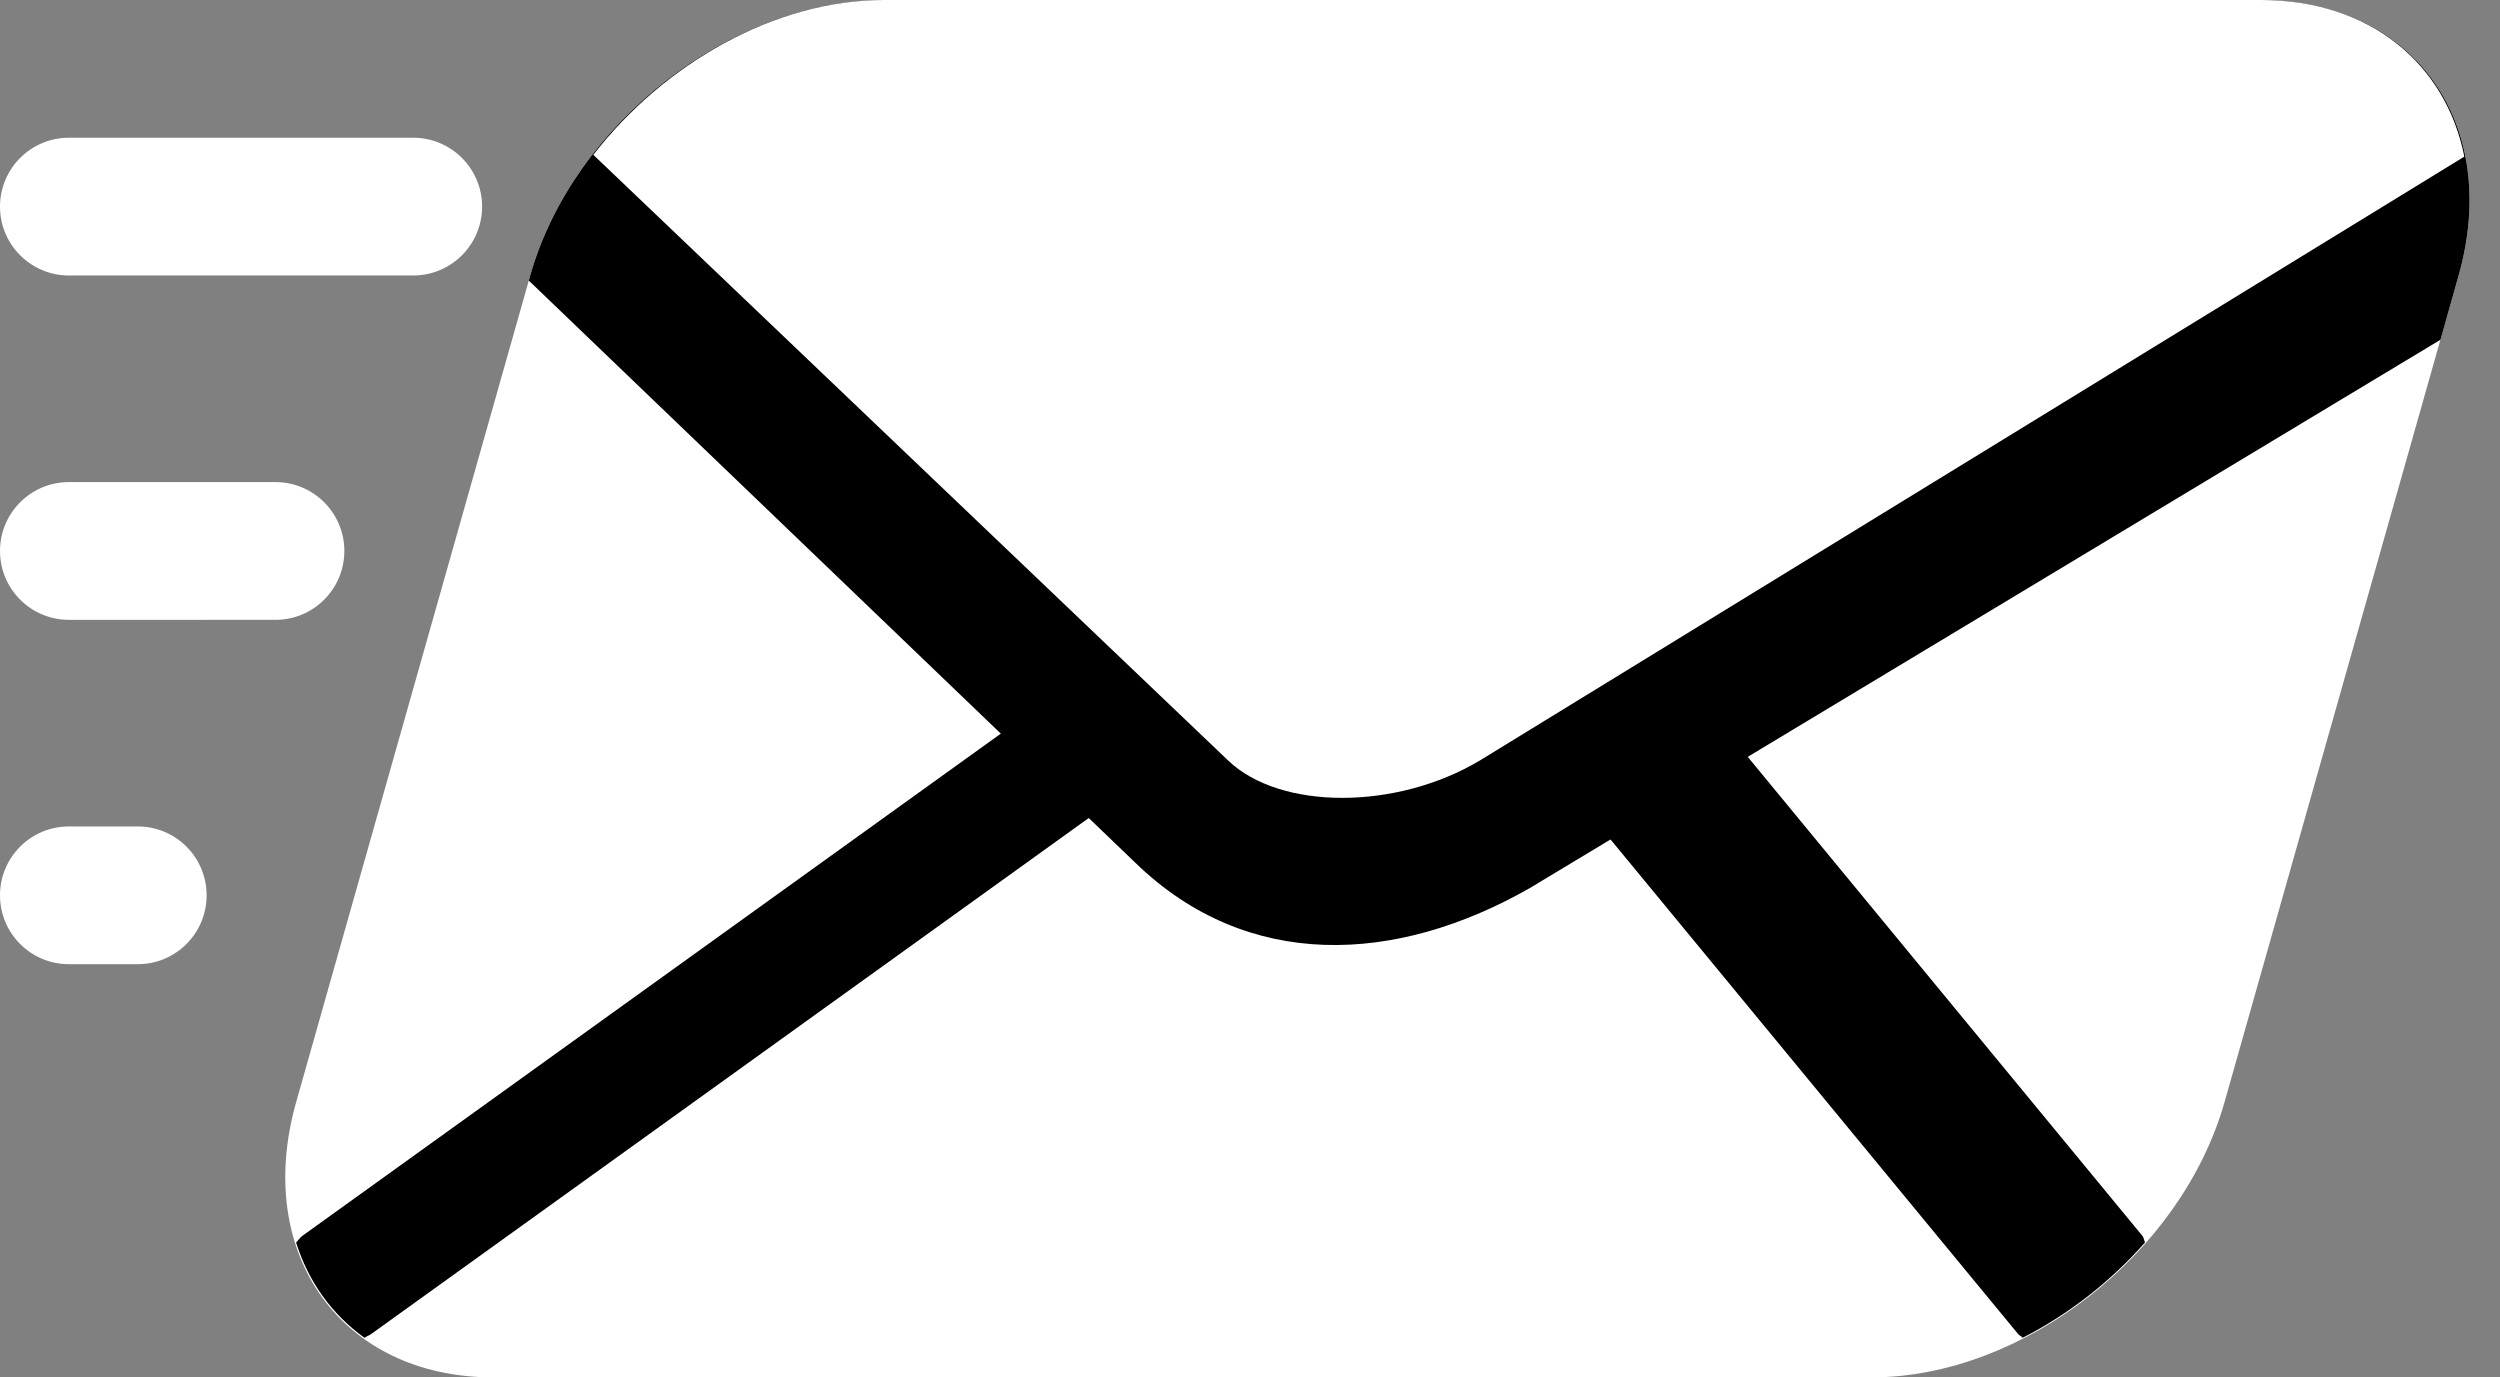 <?xml version="1.0" encoding="UTF-8" standalone="no"?><svg xmlns="http://www.w3.org/2000/svg" xmlns:xlink="http://www.w3.org/1999/xlink" fill="#000000" height="20" preserveAspectRatio="xMidYMid meet" version="1" viewBox="0.0 9.0 36.3 20.0" width="36.3" zoomAndPan="magnify"><rect x="0.0" y="9.0" width="36.3" height="20.0" fill="#808080" stroke="none"/><g id="change1_1"><path d="M7 12c0 .552-.448 1-1 1H1c-.552 0-1-.448-1-1s.448-1 1-1h5c.552 0 1 .448 1 1m-2 5c0 .552-.448 1-1 1H1c-.552 0-1-.448-1-1s.448-1 1-1h3c.552 0 1 .448 1 1m-2 5c0 .553-.448 1-1 1H1c-.552 0-1-.447-1-1s.448-1 1-1h1c.552 0 1 .447 1 1" fill="#ffffff"/></g><g id="change2_1"><path d="M32.301 25c-.626 2.209-2.925 4-5.134 4h-20c-2.209 0-3.492-1.791-2.866-4l3.398-12c.626-2.209 2.924-4 5.133-4h20c2.209 0 3.493 1.791 2.867 4l-3.398 12z" fill="#ffffff"/></g><g id="change3_1"><path d="M17.336 17.636L4.384 26.949c-.034.028-.054.063-.085.091.179.57.518 1.043.992 1.384.035-.023.073-.033.107-.06L18.35 19.05c.501-.391.681-1.023.401-1.414-.281-.391-.913-.391-1.415 0m13.81 9.404c-.015-.028-.016-.063-.034-.09l-7.674-9.314c-.281-.391-.913-.391-1.416 0-.501.391-.68 1.023-.4 1.414l7.676 9.314c.018.026.051.037.072.06.666-.34 1.274-.814 1.776-1.384" fill="#000000"/></g><g id="change3_2"><path d="M35.699 13c.626-2.209-.658-4-2.867-4h-20c-2.209 0-4.507 1.791-5.133 4l-.021.074 8.806 8.452c1.631 1.584 3.788 1.475 5.725.371l13.227-7.964.263-.933z" fill="#000000"/></g><g id="change4_1"><path d="M32.832 9h-20c-1.578 0-3.189.921-4.217 2.248l9.217 8.794c.749.719 2.434.729 3.656 0l14.294-8.768C35.516 9.933 34.42 9 32.832 9z" fill="#ffffff"/></g></svg>
